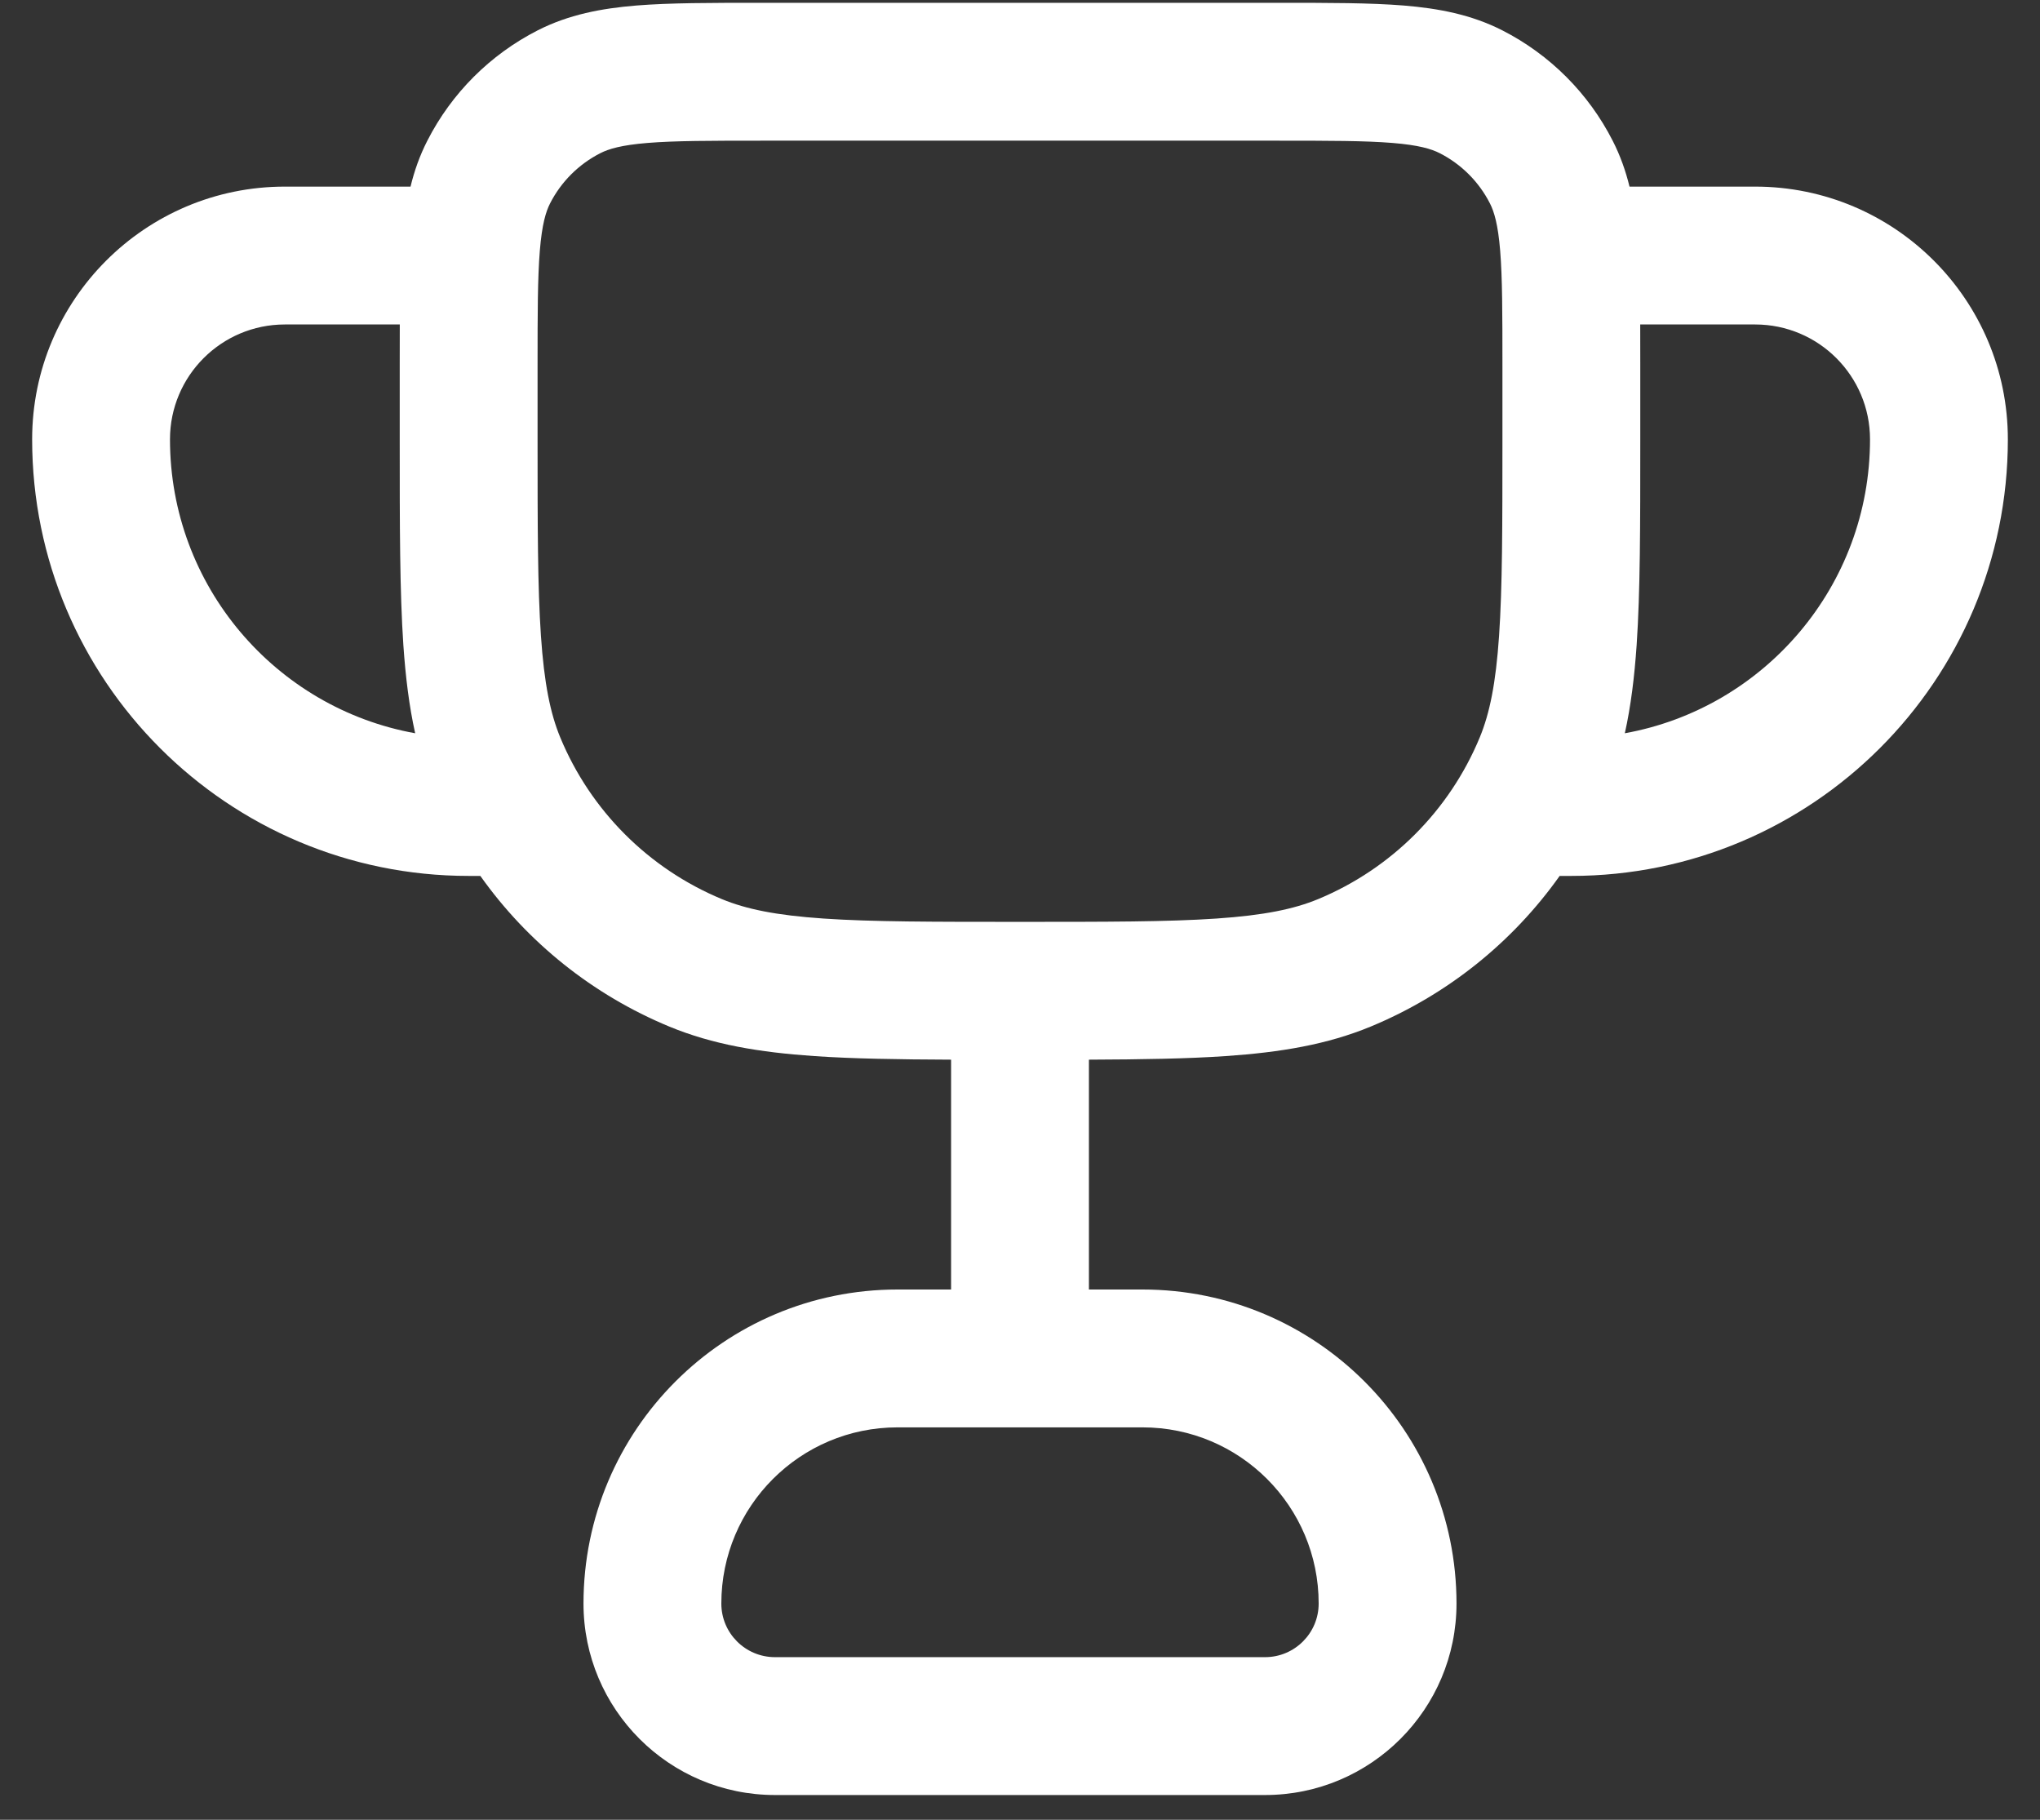 <svg width="37" height="33" viewBox="0 0 37 33" fill="none" xmlns="http://www.w3.org/2000/svg">
    <rect x="0" y="0" width="37" height="33" fill="#333333" stroke="none"/>
    <path fill-rule="evenodd" clip-rule="evenodd" d="M13.783 0.051H13.833H23.167H23.217C24.108 0.051 24.851 0.051 25.458 0.1C26.091 0.152 26.685 0.264 27.247 0.55C28.11 0.99 28.811 1.691 29.25 2.553C29.388 2.823 29.485 3.099 29.555 3.384H31.833C34.365 3.384 36.417 5.436 36.417 7.967C36.417 12.34 32.872 15.884 28.5 15.884H28.288C27.433 17.089 26.25 18.04 24.863 18.615C24.073 18.942 23.226 19.083 22.233 19.151C21.534 19.199 20.717 19.212 19.75 19.216V23.384H20.722C23.867 23.384 26.417 25.934 26.417 29.079C26.417 30.996 24.862 32.551 22.945 32.551H14.056C12.138 32.551 10.583 30.996 10.583 29.079C10.583 25.934 13.133 23.384 16.278 23.384H17.25V19.216C16.283 19.212 15.466 19.199 14.767 19.151C13.774 19.083 12.927 18.942 12.137 18.615C10.75 18.04 9.567 17.089 8.712 15.884H8.5C4.128 15.884 0.583 12.34 0.583 7.967C0.583 5.436 2.635 3.384 5.167 3.384H7.446C7.515 3.099 7.612 2.823 7.75 2.553C8.189 1.691 8.89 0.99 9.753 0.55C10.315 0.264 10.909 0.152 11.542 0.1C12.149 0.051 12.892 0.051 13.783 0.051ZM18.5 25.884L16.278 25.884C14.514 25.884 13.083 27.314 13.083 29.079C13.083 29.616 13.519 30.051 14.056 30.051H22.945C23.481 30.051 23.917 29.616 23.917 29.079C23.917 27.314 22.486 25.884 20.722 25.884L18.5 25.884ZM29.75 6.583C29.75 6.339 29.75 6.106 29.749 5.884H31.833C32.984 5.884 33.917 6.817 33.917 7.967C33.917 10.628 31.999 12.841 29.47 13.297C29.58 12.803 29.644 12.276 29.684 11.7C29.75 10.728 29.75 9.528 29.75 8.013V7.967V6.634V6.583V6.583V6.583V6.583V6.583ZM7.251 5.884H5.167C4.016 5.884 3.083 6.817 3.083 7.967C3.083 10.628 5.001 12.841 7.53 13.297C7.42 12.803 7.356 12.276 7.316 11.7C7.25 10.728 7.25 9.528 7.25 8.013V7.967V6.634L7.25 6.583V6.583V6.583V6.583C7.25 6.339 7.25 6.106 7.251 5.884ZM11.746 2.592C11.267 2.631 11.039 2.701 10.888 2.778C10.496 2.978 10.177 3.296 9.977 3.688C9.9 3.839 9.83 4.068 9.791 4.547C9.751 5.04 9.75 5.68 9.75 6.634V7.967C9.75 9.538 9.751 10.653 9.811 11.53C9.87 12.396 9.982 12.939 10.162 13.374C10.712 14.701 11.767 15.755 13.094 16.305C13.529 16.485 14.071 16.598 14.937 16.657C15.815 16.717 16.93 16.717 18.5 16.717C20.07 16.717 21.185 16.717 22.063 16.657C22.929 16.598 23.471 16.485 23.906 16.305C25.233 15.755 26.288 14.701 26.838 13.374C27.018 12.939 27.13 12.396 27.189 11.53C27.249 10.653 27.25 9.538 27.25 7.967V6.634C27.25 5.68 27.249 5.04 27.209 4.547C27.17 4.068 27.1 3.839 27.023 3.688C26.823 3.296 26.505 2.978 26.113 2.778C25.962 2.701 25.733 2.631 25.254 2.592C24.761 2.552 24.121 2.551 23.167 2.551H13.833C12.879 2.551 12.239 2.552 11.746 2.592Z" fill="#FFF"/>
</svg>

